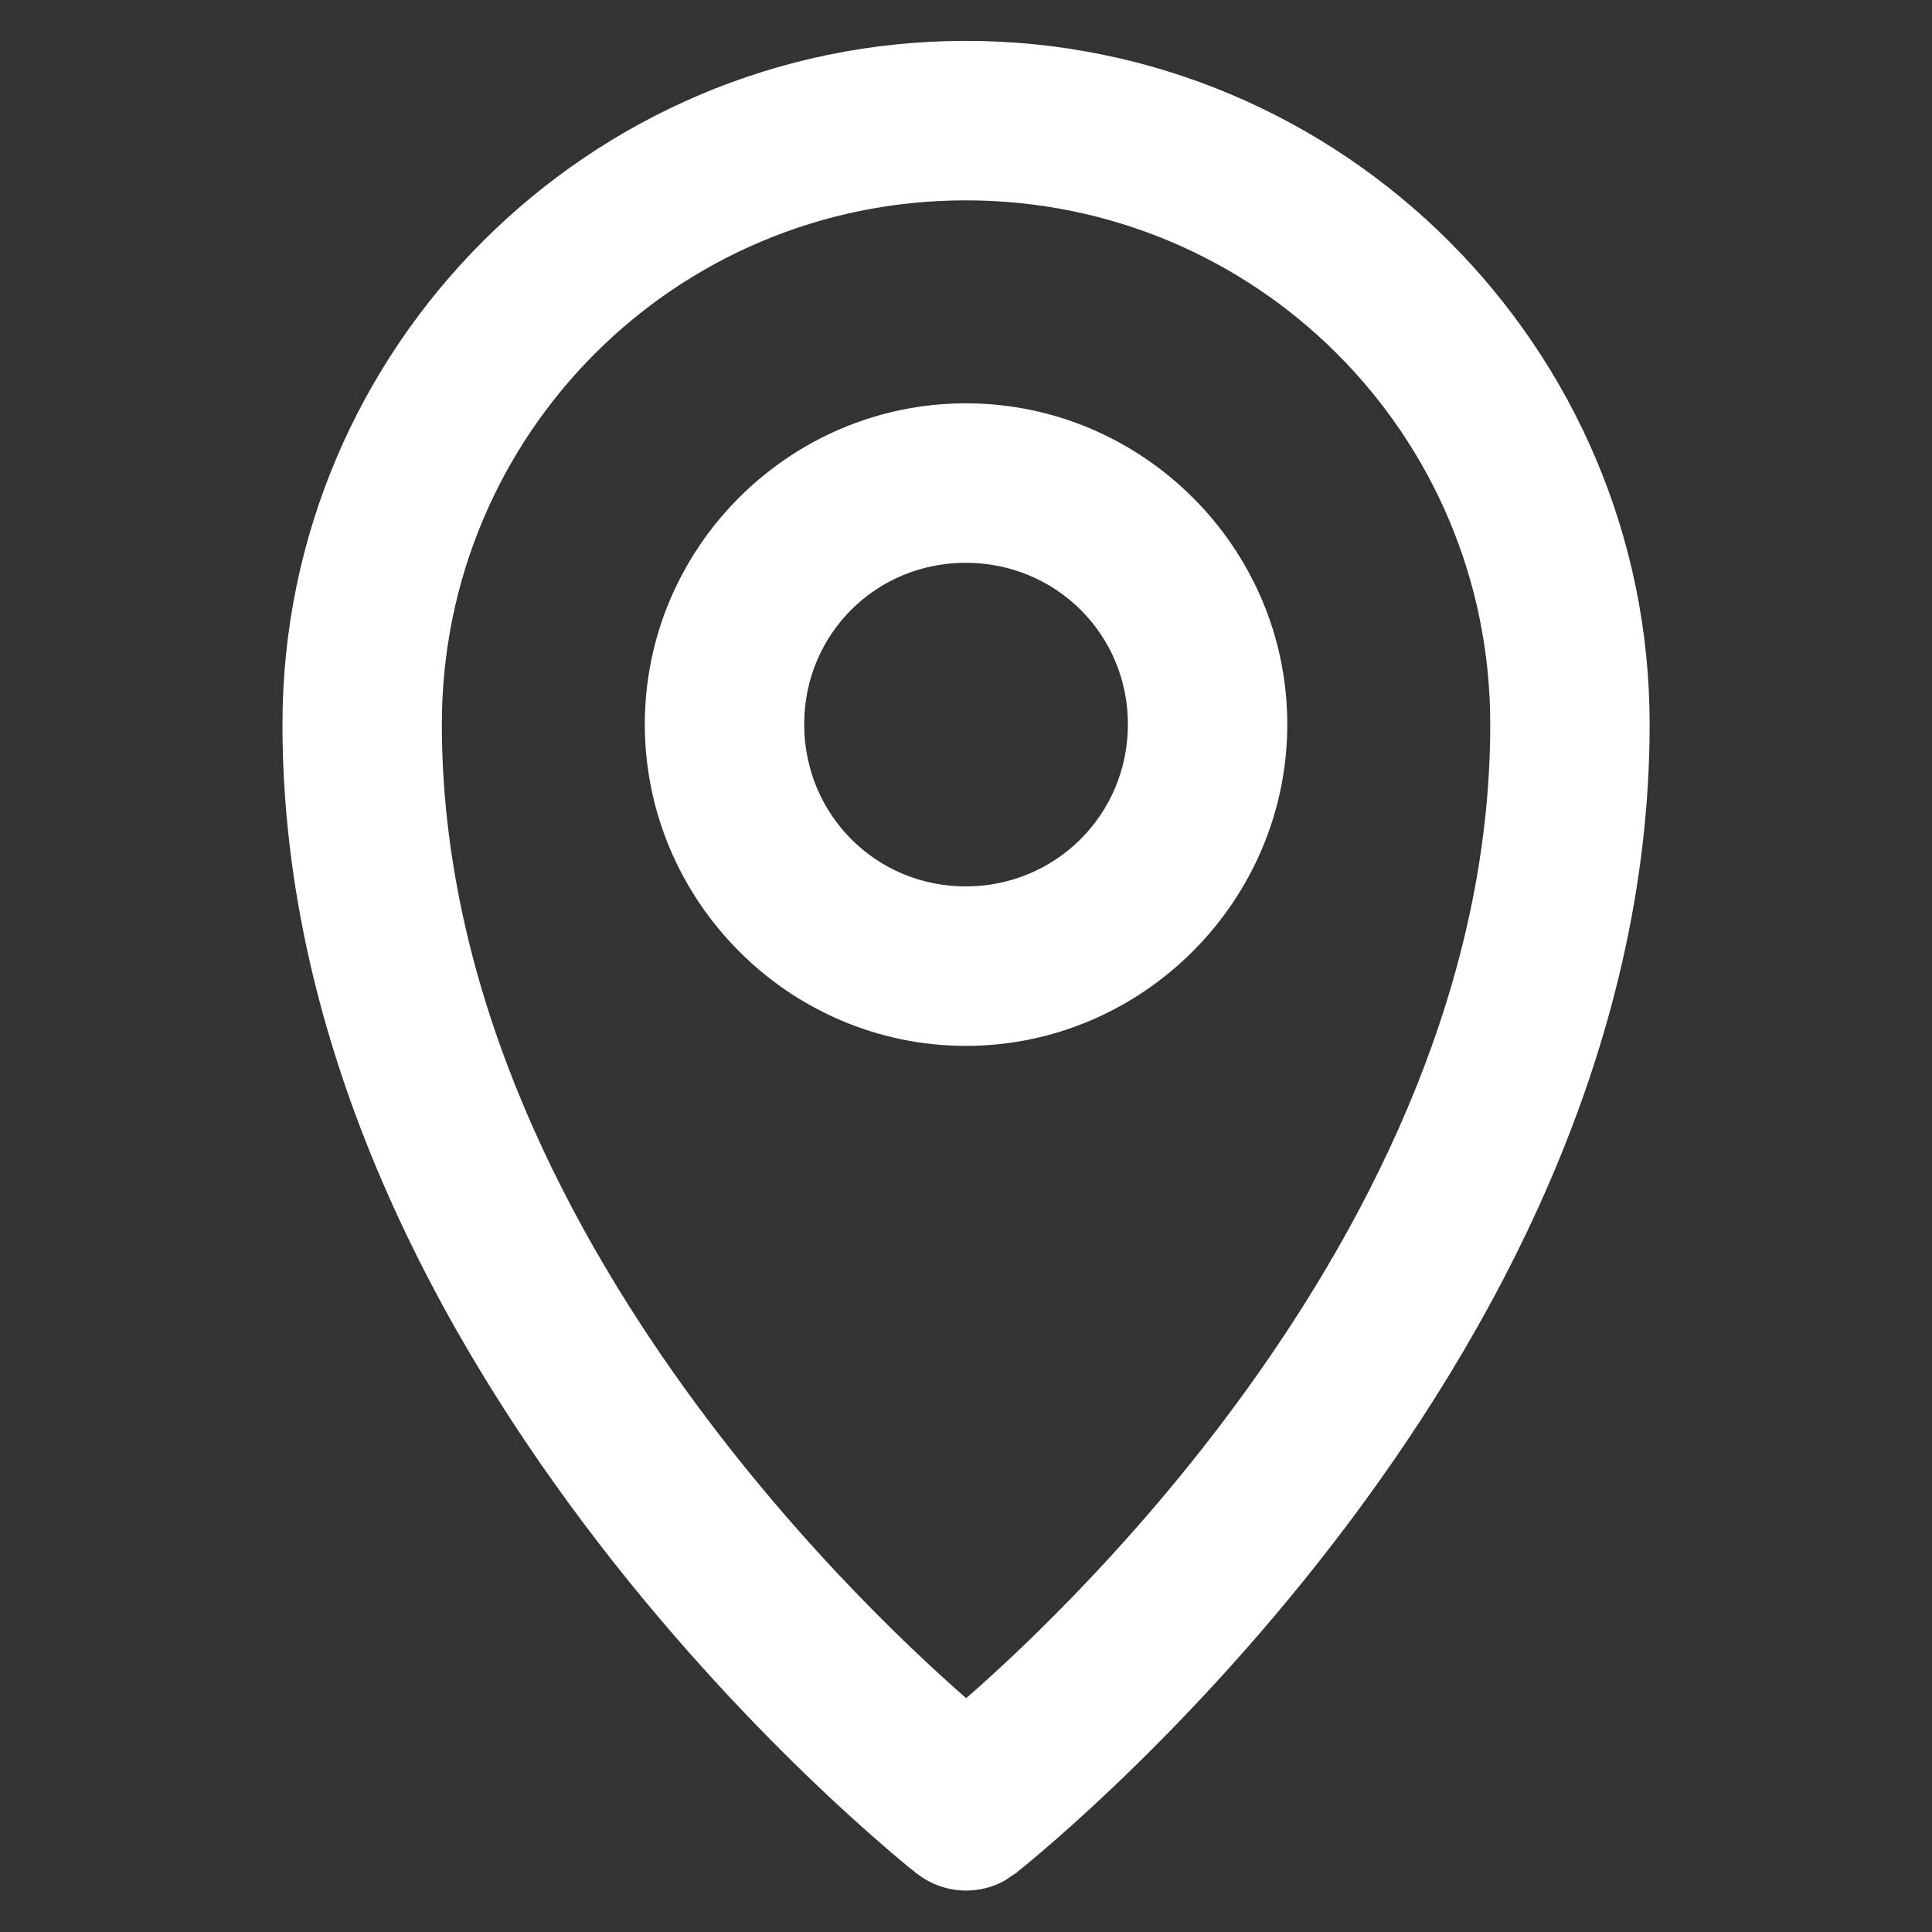 <?xml version="1.0" encoding="UTF-8"?> <svg xmlns="http://www.w3.org/2000/svg" viewBox="0 0 20 20" fill="none"><rect x="0" y="0" width="20" height="20" fill="#333333" stroke="none"/><path d="M9.998 0.523C13.842 0.523 16.977 3.652 16.977 7.497C16.977 10.863 15.34 13.819 13.712 15.928C12.898 16.983 12.083 17.829 11.472 18.411C11.167 18.702 10.912 18.927 10.734 19.08C10.645 19.156 10.574 19.215 10.526 19.254C10.502 19.273 10.484 19.288 10.471 19.298C10.465 19.303 10.46 19.307 10.457 19.31C10.455 19.311 10.453 19.312 10.453 19.312L10.351 19.381C10.244 19.44 10.124 19.471 10.001 19.471C9.836 19.471 9.677 19.415 9.548 19.312H9.547C9.546 19.312 9.545 19.311 9.543 19.31C9.54 19.307 9.536 19.303 9.53 19.298C9.517 19.288 9.498 19.273 9.474 19.254C9.426 19.215 9.356 19.156 9.267 19.08C9.089 18.927 8.833 18.702 8.528 18.411C7.917 17.829 7.102 16.983 6.288 15.928C4.66 13.819 3.024 10.863 3.024 7.497C3.024 3.653 6.153 0.524 9.998 0.523ZM9.998 1.974C6.939 1.974 4.474 4.439 4.474 7.497C4.474 10.196 5.698 12.617 7.014 14.441C8.256 16.163 9.575 17.343 10.002 17.712C10.431 17.342 11.749 16.161 12.99 14.439C14.304 12.615 15.527 10.195 15.527 7.497C15.527 4.439 13.056 1.974 9.998 1.974Z" fill="white" stroke="white" stroke-width="0.2"></path><path d="M9.998 4.275C11.771 4.275 13.226 5.724 13.226 7.498C13.226 9.272 11.771 10.727 9.998 10.727C8.224 10.726 6.775 9.271 6.775 7.498C6.775 5.725 8.224 4.276 9.998 4.275ZM9.998 5.726C9.01 5.726 8.225 6.511 8.225 7.498C8.225 8.486 9.01 9.276 9.998 9.276C10.985 9.276 11.776 8.486 11.776 7.498C11.776 6.511 10.985 5.726 9.998 5.726Z" fill="white" stroke="white" stroke-width="0.2"></path></svg> 
